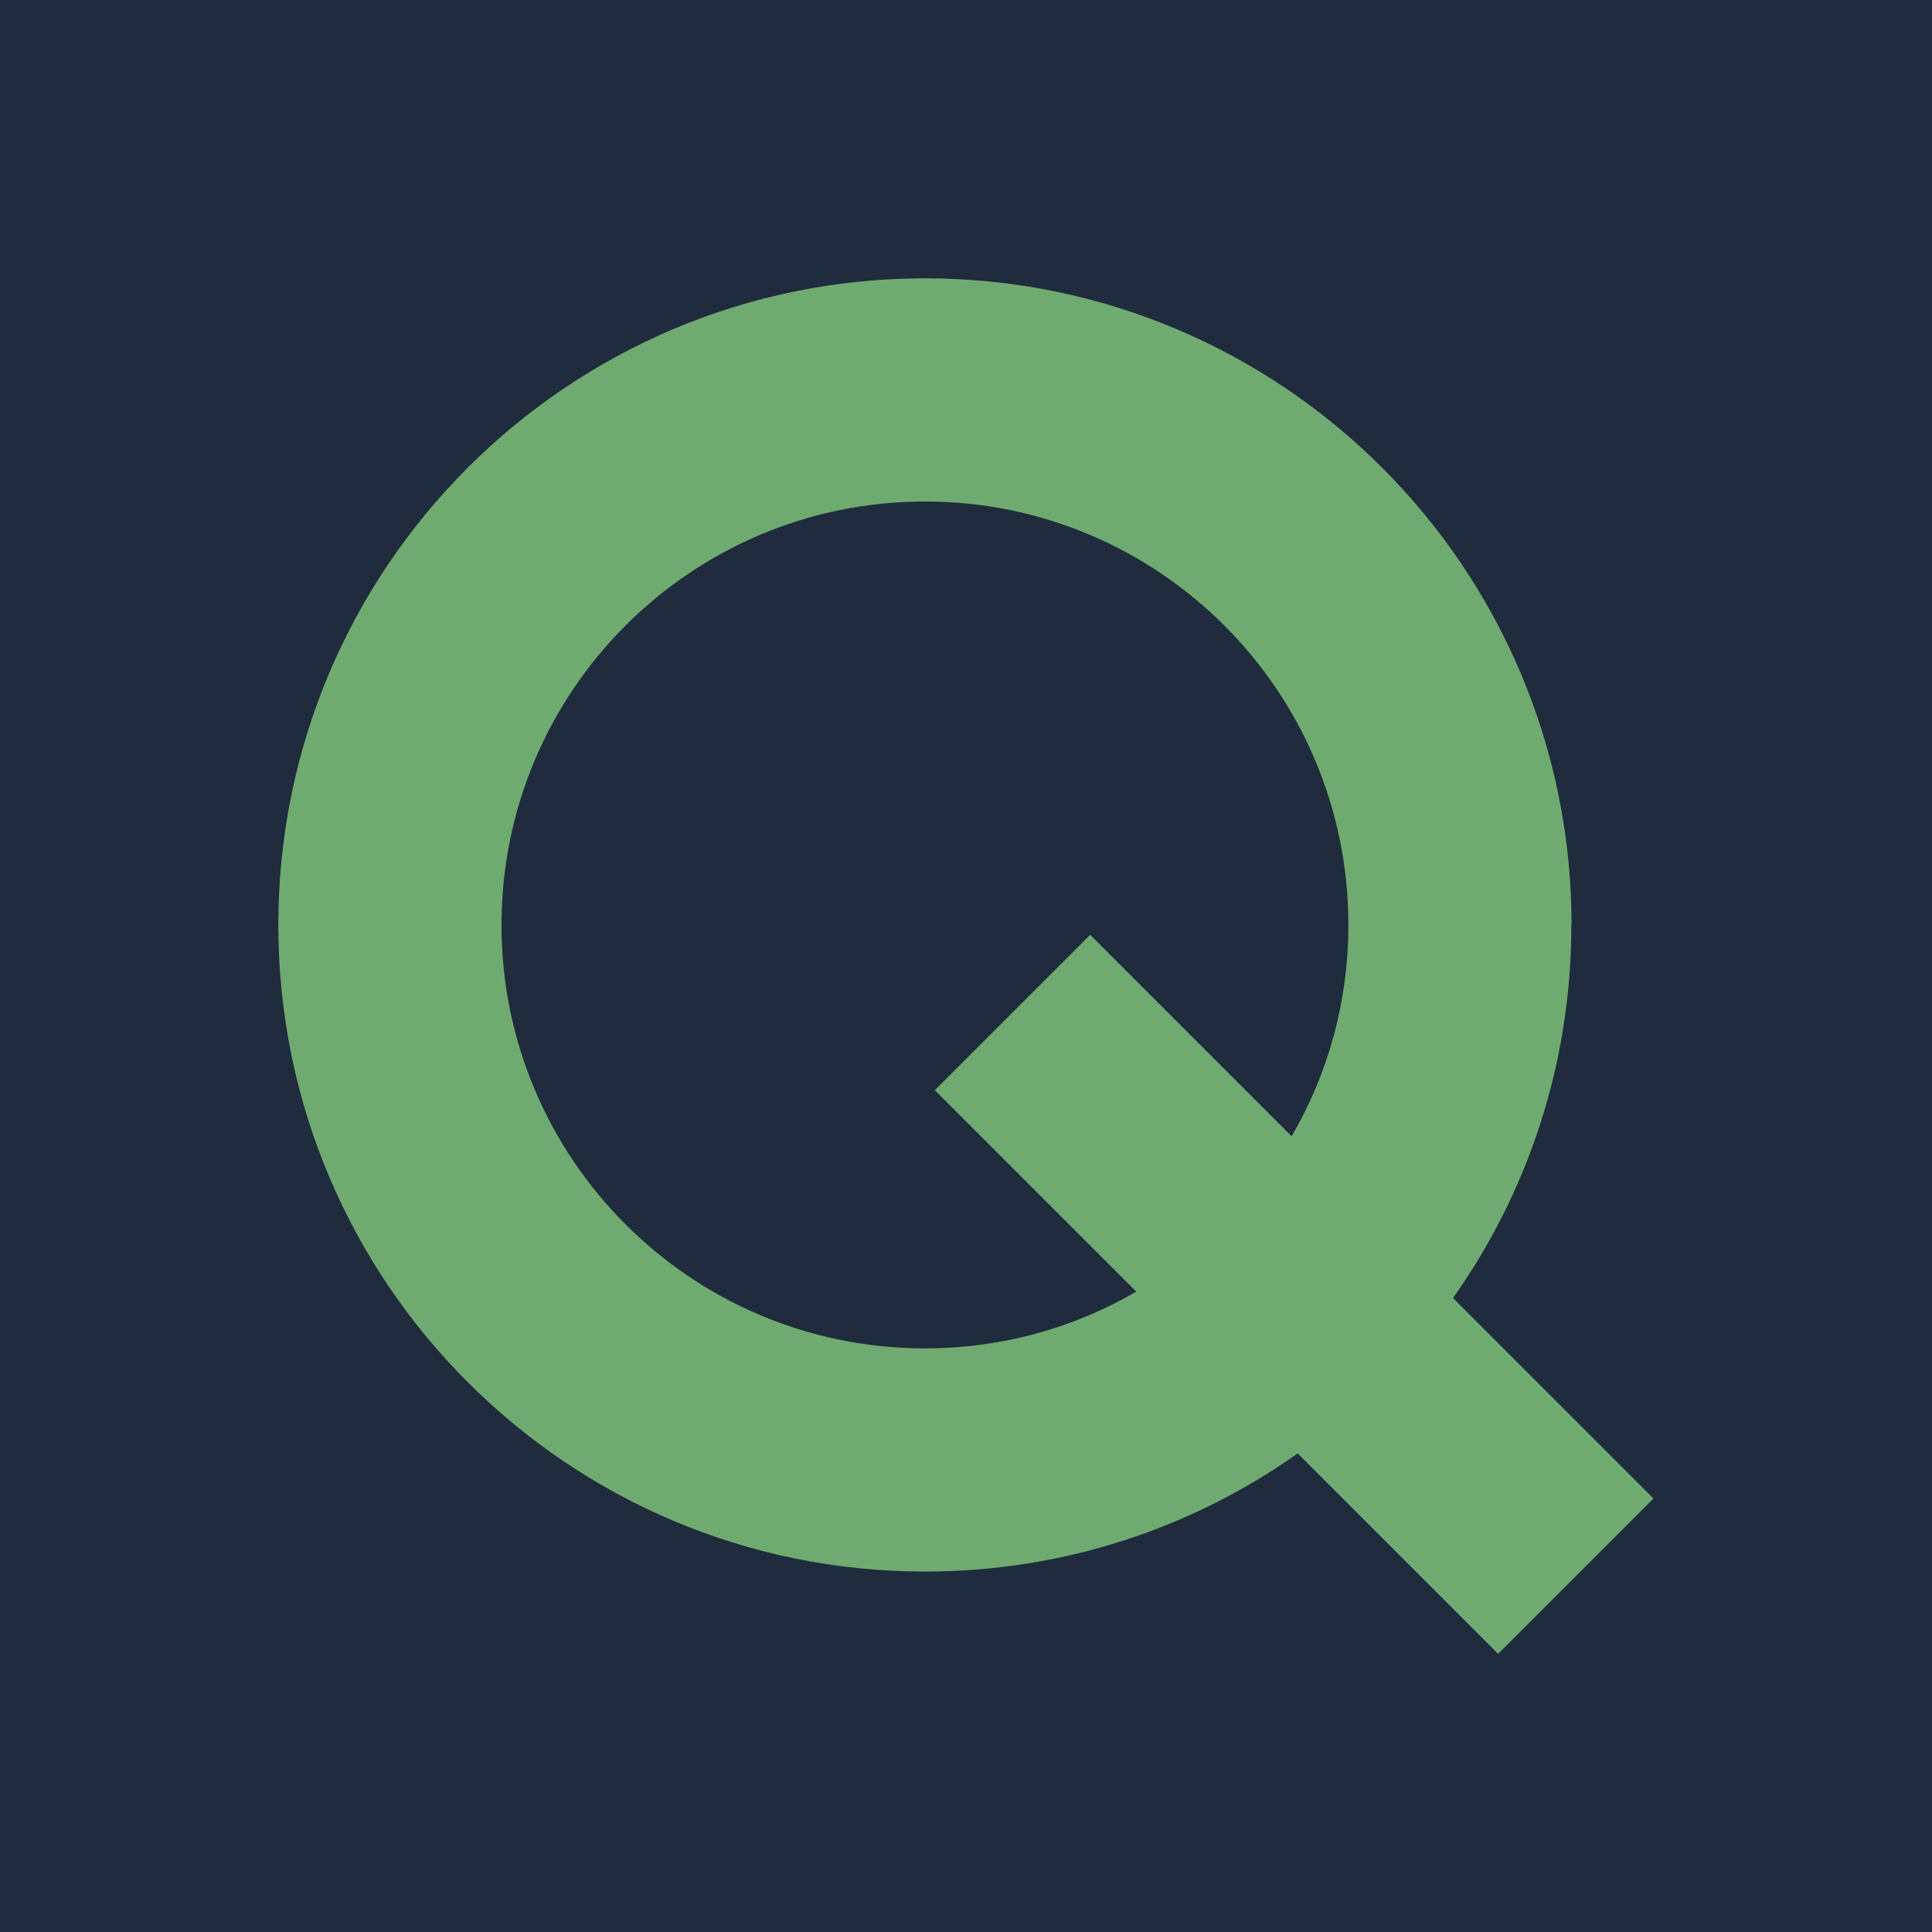 <?xml version="1.0" encoding="UTF-8"?>
<svg data-bbox="0 0 96 96" viewBox="0 0 96 96" xmlns="http://www.w3.org/2000/svg" data-type="color">
    <g>
        <path fill="#202b3e" d="M96 0v96H0V0z" data-color="1"/>
        <path d="M78.09 45.96c0-17.75-14.39-32.13-32.13-32.13S13.83 28.21 13.83 45.96s14.39 32.13 32.13 32.13c6.9 0 13.29-2.17 18.52-5.87l9.96 9.96 7.72-7.72-9.96-9.96c3.7-5.23 5.88-11.62 5.88-18.53ZM45.96 67c-11.62 0-21.04-9.42-21.04-21.04s9.42-21.04 21.04-21.04S67 34.34 67 45.96c0 3.82-1.02 7.42-2.82 10.5L54.17 46.45l-7.72 7.72 10.01 10.01c-3.09 1.8-6.68 2.82-10.5 2.82" fill="#6fab70" data-color="2"/>
    </g>
</svg>
